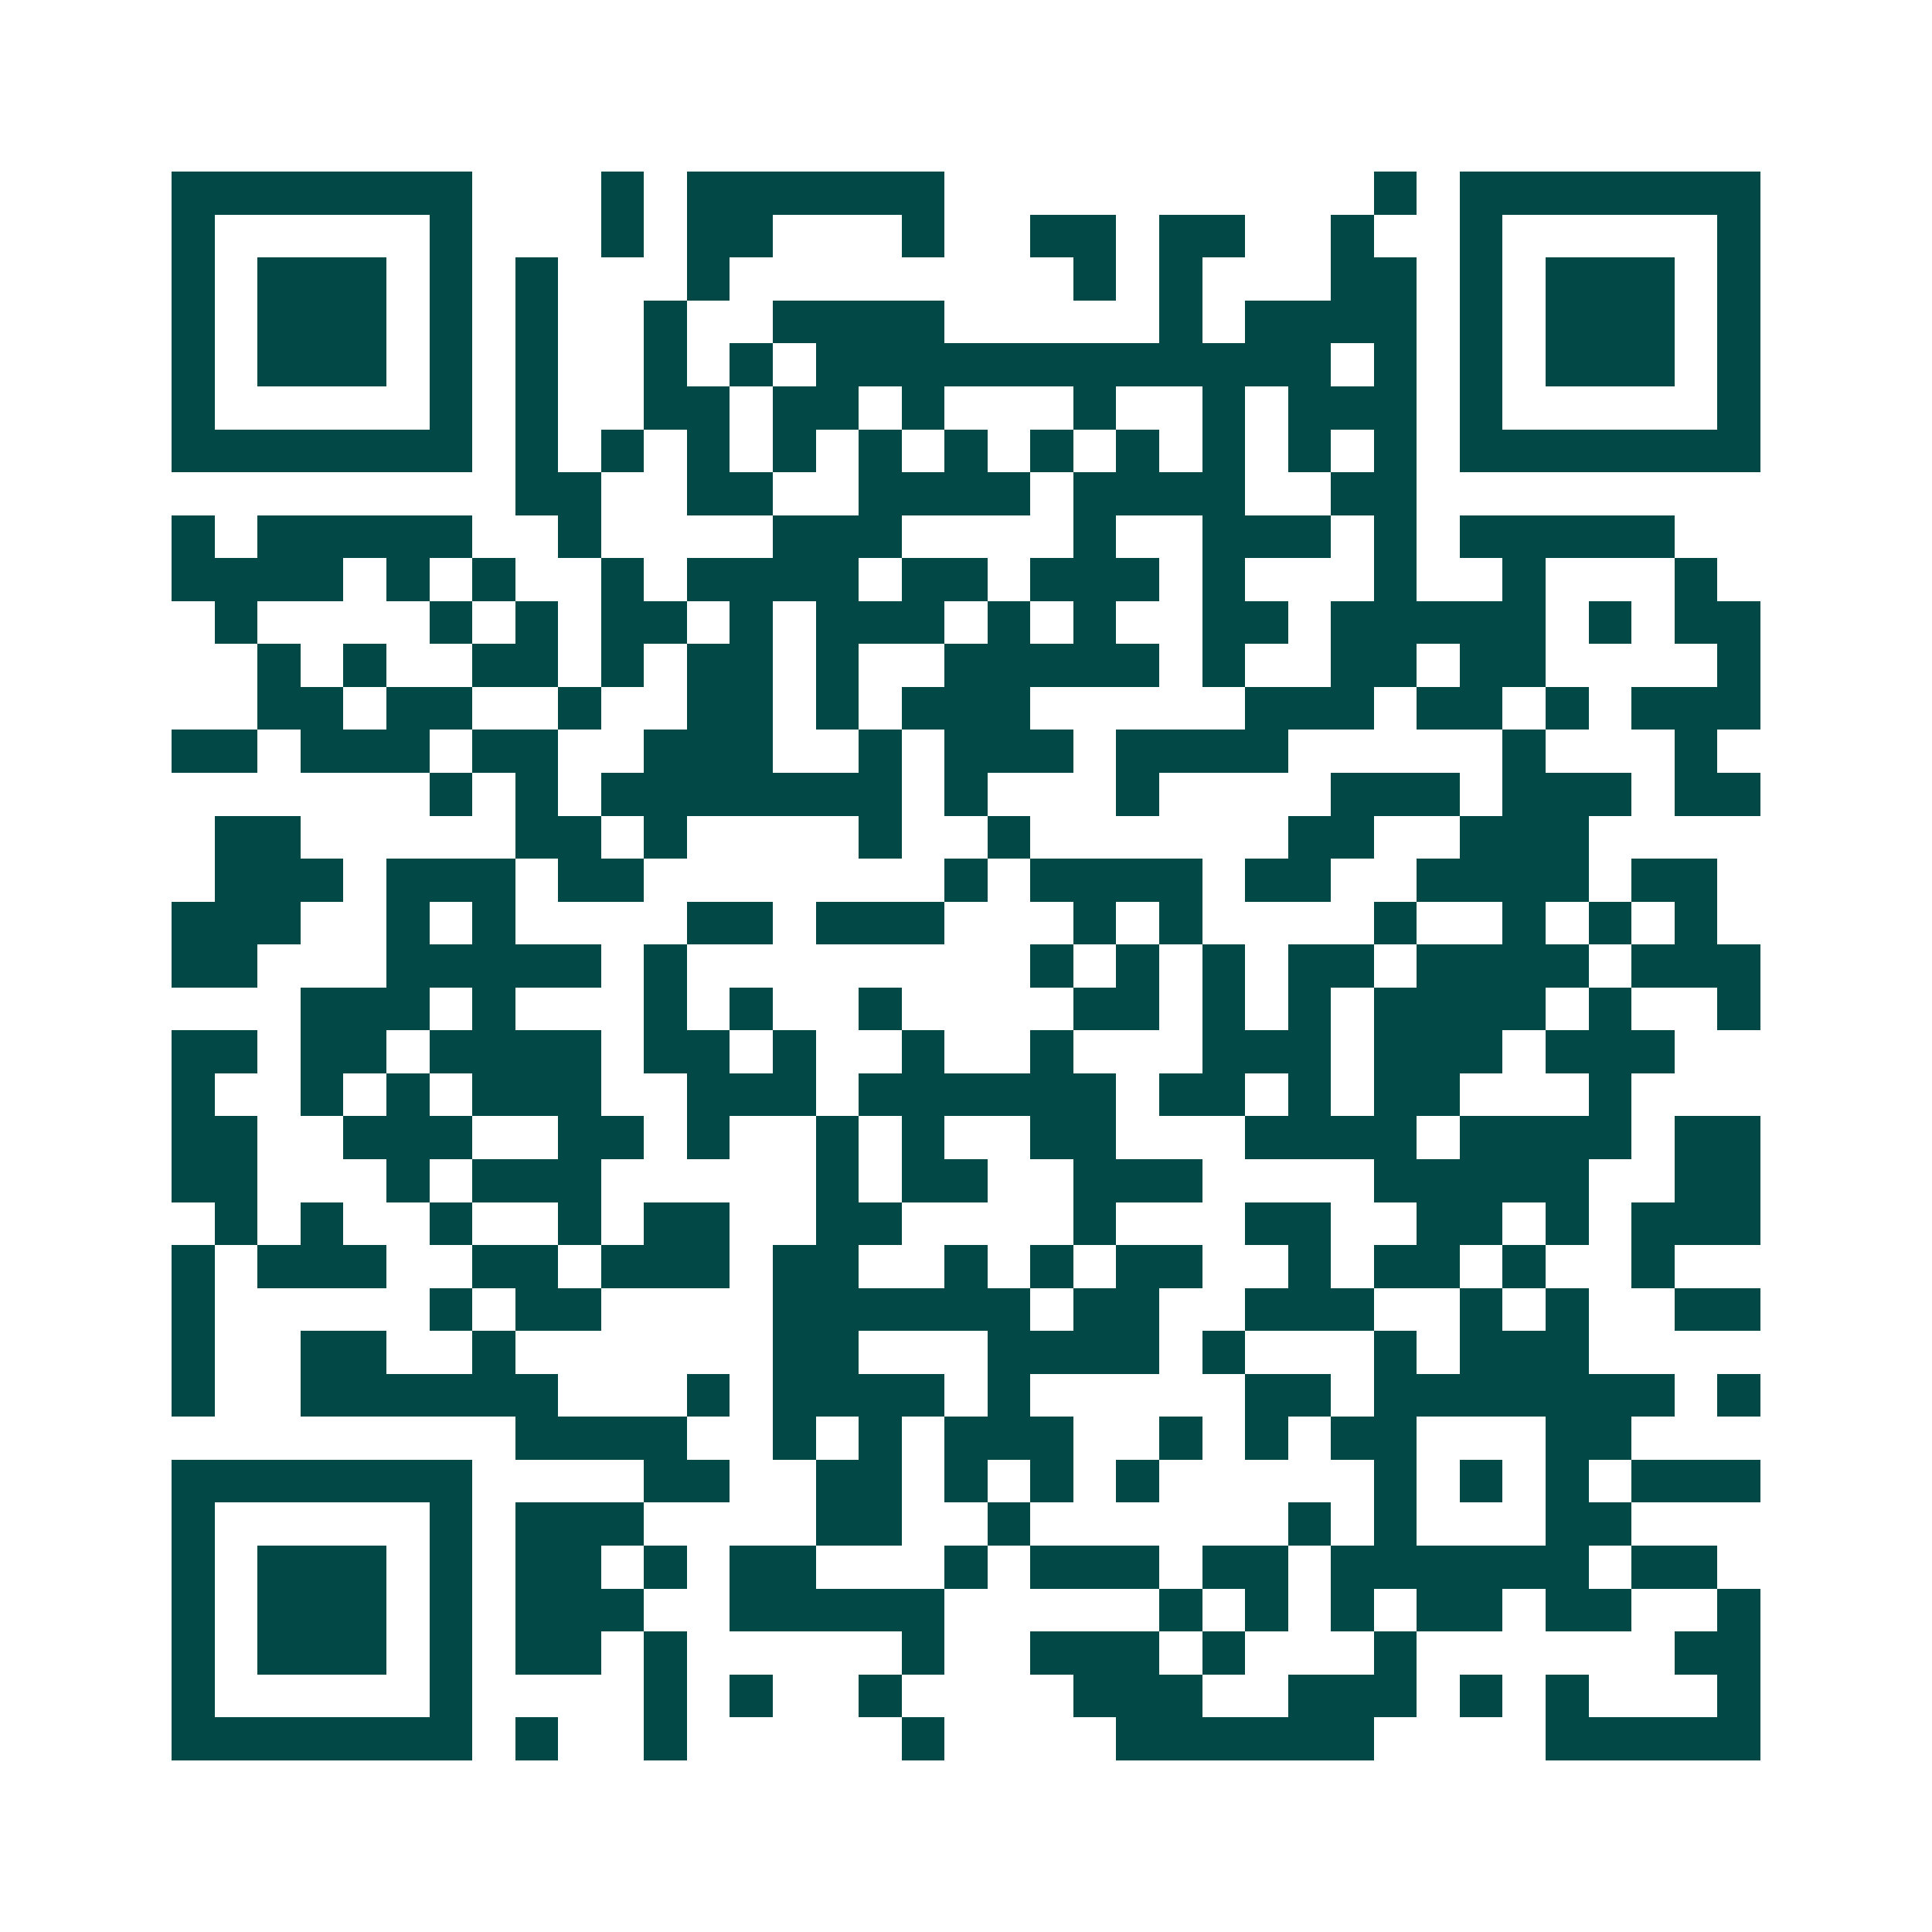 <svg xmlns="http://www.w3.org/2000/svg" width="200" height="200" viewBox="0 0 45 45" shape-rendering="crispEdges"><path fill="#ffffff" d="M0 0h45v45H0z"/><path stroke="#014847" d="M4 4.5h7m3 0h1m1 0h6m10 0h1m1 0h7M4 5.5h1m5 0h1m3 0h1m1 0h2m3 0h1m2 0h2m1 0h2m2 0h1m2 0h1m5 0h1M4 6.5h1m1 0h3m1 0h1m1 0h1m3 0h1m8 0h1m1 0h1m3 0h2m1 0h1m1 0h3m1 0h1M4 7.5h1m1 0h3m1 0h1m1 0h1m2 0h1m2 0h4m5 0h1m1 0h4m1 0h1m1 0h3m1 0h1M4 8.5h1m1 0h3m1 0h1m1 0h1m2 0h1m1 0h1m1 0h12m1 0h1m1 0h1m1 0h3m1 0h1M4 9.5h1m5 0h1m1 0h1m2 0h2m1 0h2m1 0h1m3 0h1m2 0h1m1 0h3m1 0h1m5 0h1M4 10.5h7m1 0h1m1 0h1m1 0h1m1 0h1m1 0h1m1 0h1m1 0h1m1 0h1m1 0h1m1 0h1m1 0h1m1 0h7M12 11.5h2m2 0h2m2 0h4m1 0h4m2 0h2M4 12.5h1m1 0h5m2 0h1m4 0h3m4 0h1m2 0h3m1 0h1m1 0h5M4 13.5h4m1 0h1m1 0h1m2 0h1m1 0h4m1 0h2m1 0h3m1 0h1m3 0h1m2 0h1m3 0h1M5 14.5h1m4 0h1m1 0h1m1 0h2m1 0h1m1 0h3m1 0h1m1 0h1m2 0h2m1 0h5m1 0h1m1 0h2M6 15.5h1m1 0h1m2 0h2m1 0h1m1 0h2m1 0h1m2 0h5m1 0h1m2 0h2m1 0h2m4 0h1M6 16.5h2m1 0h2m2 0h1m2 0h2m1 0h1m1 0h3m5 0h3m1 0h2m1 0h1m1 0h3M4 17.5h2m1 0h3m1 0h2m2 0h3m2 0h1m1 0h3m1 0h4m5 0h1m3 0h1M10 18.5h1m1 0h1m1 0h7m1 0h1m3 0h1m4 0h3m1 0h3m1 0h2M5 19.5h2m5 0h2m1 0h1m4 0h1m2 0h1m6 0h2m2 0h3M5 20.5h3m1 0h3m1 0h2m7 0h1m1 0h4m1 0h2m2 0h4m1 0h2M4 21.5h3m2 0h1m1 0h1m4 0h2m1 0h3m3 0h1m1 0h1m4 0h1m2 0h1m1 0h1m1 0h1M4 22.5h2m3 0h5m1 0h1m8 0h1m1 0h1m1 0h1m1 0h2m1 0h4m1 0h3M7 23.5h3m1 0h1m3 0h1m1 0h1m2 0h1m4 0h2m1 0h1m1 0h1m1 0h4m1 0h1m2 0h1M4 24.5h2m1 0h2m1 0h4m1 0h2m1 0h1m2 0h1m2 0h1m3 0h3m1 0h3m1 0h3M4 25.5h1m2 0h1m1 0h1m1 0h3m2 0h3m1 0h6m1 0h2m1 0h1m1 0h2m3 0h1M4 26.5h2m2 0h3m2 0h2m1 0h1m2 0h1m1 0h1m2 0h2m3 0h4m1 0h4m1 0h2M4 27.5h2m3 0h1m1 0h3m5 0h1m1 0h2m2 0h3m4 0h5m2 0h2M5 28.5h1m1 0h1m2 0h1m2 0h1m1 0h2m2 0h2m4 0h1m3 0h2m2 0h2m1 0h1m1 0h3M4 29.5h1m1 0h3m2 0h2m1 0h3m1 0h2m2 0h1m1 0h1m1 0h2m2 0h1m1 0h2m1 0h1m2 0h1M4 30.5h1m5 0h1m1 0h2m4 0h6m1 0h2m2 0h3m2 0h1m1 0h1m2 0h2M4 31.5h1m2 0h2m2 0h1m6 0h2m3 0h4m1 0h1m3 0h1m1 0h3M4 32.5h1m2 0h6m3 0h1m1 0h4m1 0h1m5 0h2m1 0h7m1 0h1M12 33.5h4m2 0h1m1 0h1m1 0h3m2 0h1m1 0h1m1 0h2m3 0h2M4 34.5h7m4 0h2m2 0h2m1 0h1m1 0h1m1 0h1m5 0h1m1 0h1m1 0h1m1 0h3M4 35.5h1m5 0h1m1 0h3m4 0h2m2 0h1m6 0h1m1 0h1m3 0h2M4 36.5h1m1 0h3m1 0h1m1 0h2m1 0h1m1 0h2m3 0h1m1 0h3m1 0h2m1 0h6m1 0h2M4 37.5h1m1 0h3m1 0h1m1 0h3m2 0h5m5 0h1m1 0h1m1 0h1m1 0h2m1 0h2m2 0h1M4 38.5h1m1 0h3m1 0h1m1 0h2m1 0h1m5 0h1m2 0h3m1 0h1m3 0h1m6 0h2M4 39.5h1m5 0h1m4 0h1m1 0h1m2 0h1m4 0h3m2 0h3m1 0h1m1 0h1m3 0h1M4 40.5h7m1 0h1m2 0h1m5 0h1m4 0h6m4 0h5"/></svg>

